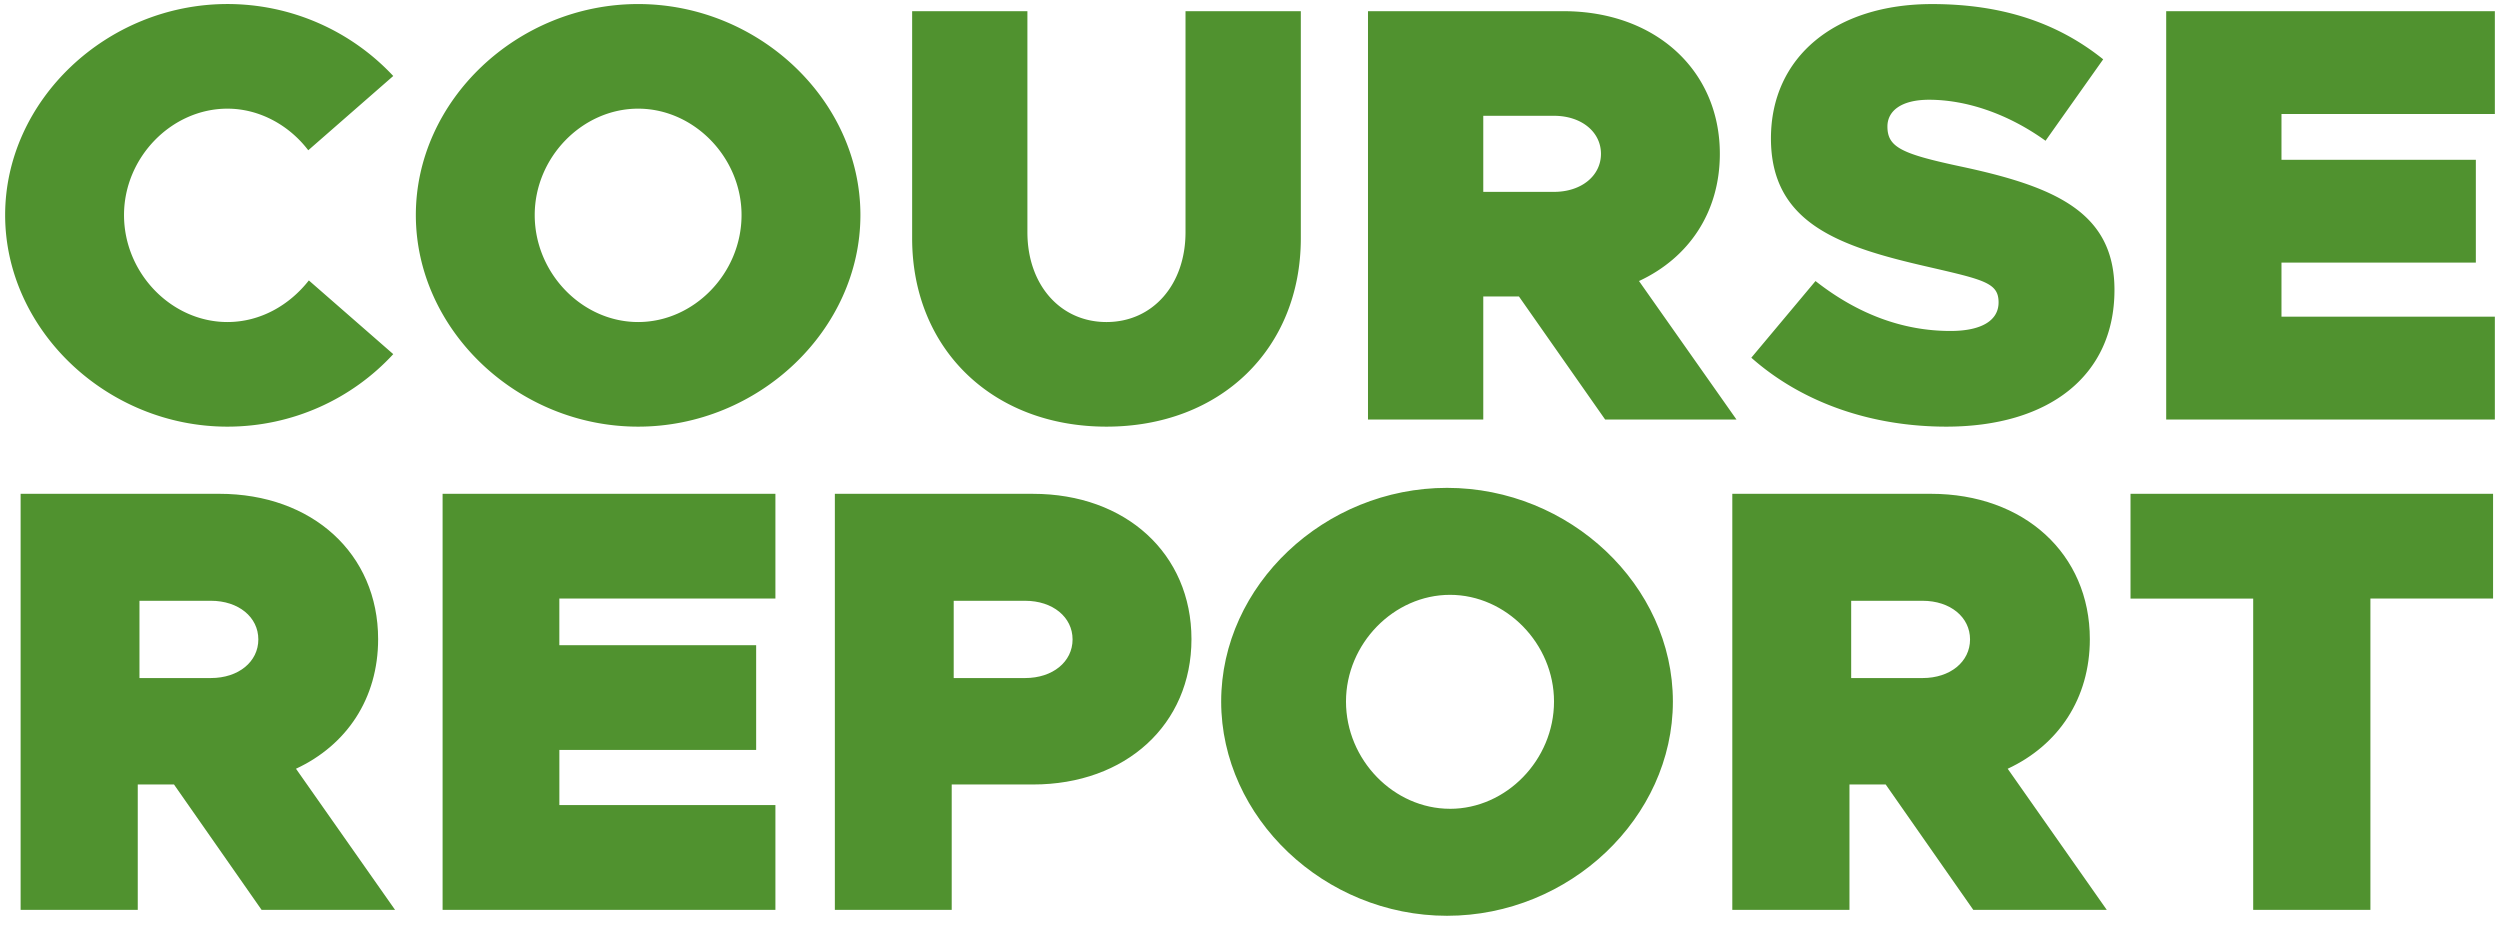 <?xml version="1.0" encoding="UTF-8"?>
<svg xmlns="http://www.w3.org/2000/svg" class="text-green fill-current" height="40" viewBox="0 0 121 45" width="108">
  <path d="M10.803 20.735c3.177 0 6.066-1.358 8.059-3.524l-4.102-3.582c-.953 1.213-2.368 2.022-3.957 2.022-2.715 0-5.026-2.369-5.026-5.2 0-2.801 2.31-5.17 5.026-5.17 1.56 0 3.004.809 3.928 2.022l4.131-3.61A11.027 11.027 0 0 0 10.803.196C4.94.197 0 4.877 0 10.451c0 5.575 4.94 10.284 10.803 10.284Zm19.96 0c5.863 0 10.803-4.709 10.803-10.284 0-5.574-4.94-10.254-10.803-10.254-5.864 0-10.803 4.68-10.803 10.254 0 5.575 4.939 10.284 10.803 10.284Zm0-5.084c-2.716 0-5.026-2.369-5.026-5.2 0-2.801 2.31-5.17 5.026-5.17 2.715 0 5.026 2.369 5.026 5.17 0 2.831-2.311 5.2-5.026 5.2Zm22.761 5.084c5.546 0 9.446-3.784 9.446-9.157V.544h-5.604v10.745c0 2.542-1.589 4.362-3.842 4.362s-3.842-1.82-3.842-4.362V.544H44.08v11.034c0 5.373 3.9 9.157 9.445 9.157Zm18.313-.347v-5.98h1.733l4.189 5.98h6.383l-4.737-6.73c2.427-1.127 3.929-3.351 3.929-6.182 0-4.073-3.149-6.932-7.597-6.932h-9.503v19.844h5.603Zm3.438-11.063h-3.438V5.628h3.438c1.328 0 2.282.78 2.282 1.848 0 1.069-.954 1.849-2.282 1.849Zm19.064 11.41c4.968 0 8.174-2.456 8.174-6.644 0-3.784-2.888-5.026-7.51-6.008-2.83-.607-3.524-.925-3.524-1.935 0-.751.665-1.3 2.022-1.3 1.791 0 3.813.664 5.662 1.993l2.802-3.958C99.769 1.122 97.083.198 93.645.198c-4.707 0-7.827 2.571-7.827 6.528 0 4.13 3.322 5.257 7.626 6.24 2.744.635 3.437.78 3.437 1.732 0 .867-.809 1.387-2.34 1.387-2.34 0-4.535-.838-6.557-2.426l-3.12 3.726c2.514 2.224 5.893 3.35 9.475 3.35ZM121 20.387V15.39h-10.37v-2.629h9.446V7.765h-9.446V5.541H121V.544h-15.973v19.844H121Z" fill="#50922f"></path>
  <path d="M6.445 44.218v-6.092h1.761l4.256 6.092h6.487l-4.814-6.857c2.466-1.148 3.992-3.414 3.992-6.299 0-4.15-3.2-7.063-7.72-7.063H.752v20.22h5.694ZM10 32.953H6.528v-3.755H10c1.342 0 2.305.792 2.305 1.878 0 1.085-.963 1.877-2.305 1.877Zm27.435 11.265v-5.092h-10.5v-2.678h9.564v-5.091h-9.565V29.09h10.501V24H21.26v20.22h16.176Zm8.568 0v-6.092h3.952c4.509 0 7.7-2.914 7.7-7.064S54.464 24 49.955 24h-9.631v20.22h5.68Zm3.57-11.265H46.1v-3.755h3.472c1.342 0 2.305.792 2.305 1.878 0 1.085-.963 1.877-2.305 1.877Zm20.502 11.554c5.958 0 10.977-4.768 10.977-10.413 0-5.646-5.019-10.384-10.977-10.384-5.957 0-10.976 4.738-10.976 10.384 0 5.645 5.019 10.413 10.976 10.413Zm.145-5.2c-2.731 0-5.055-2.374-5.055-5.213 0-2.81 2.324-5.185 5.055-5.185 2.73 0 5.055 2.375 5.055 5.185 0 2.839-2.324 5.214-5.055 5.214Zm19.414 4.911v-6.092h1.761l4.256 6.092h6.487l-4.814-6.857c2.466-1.148 3.992-3.414 3.992-6.299 0-4.15-3.2-7.063-7.72-7.063H83.94v20.22h5.694Zm3.555-11.265h-3.472v-3.755h3.472c1.343 0 2.305.792 2.305 1.878 0 1.085-.963 1.877-2.305 1.877Zm21.763 11.265V29.09h5.961V24h-17.62v5.091h5.962v15.128h5.697Z" fill="#50922f"></path>
</svg>
